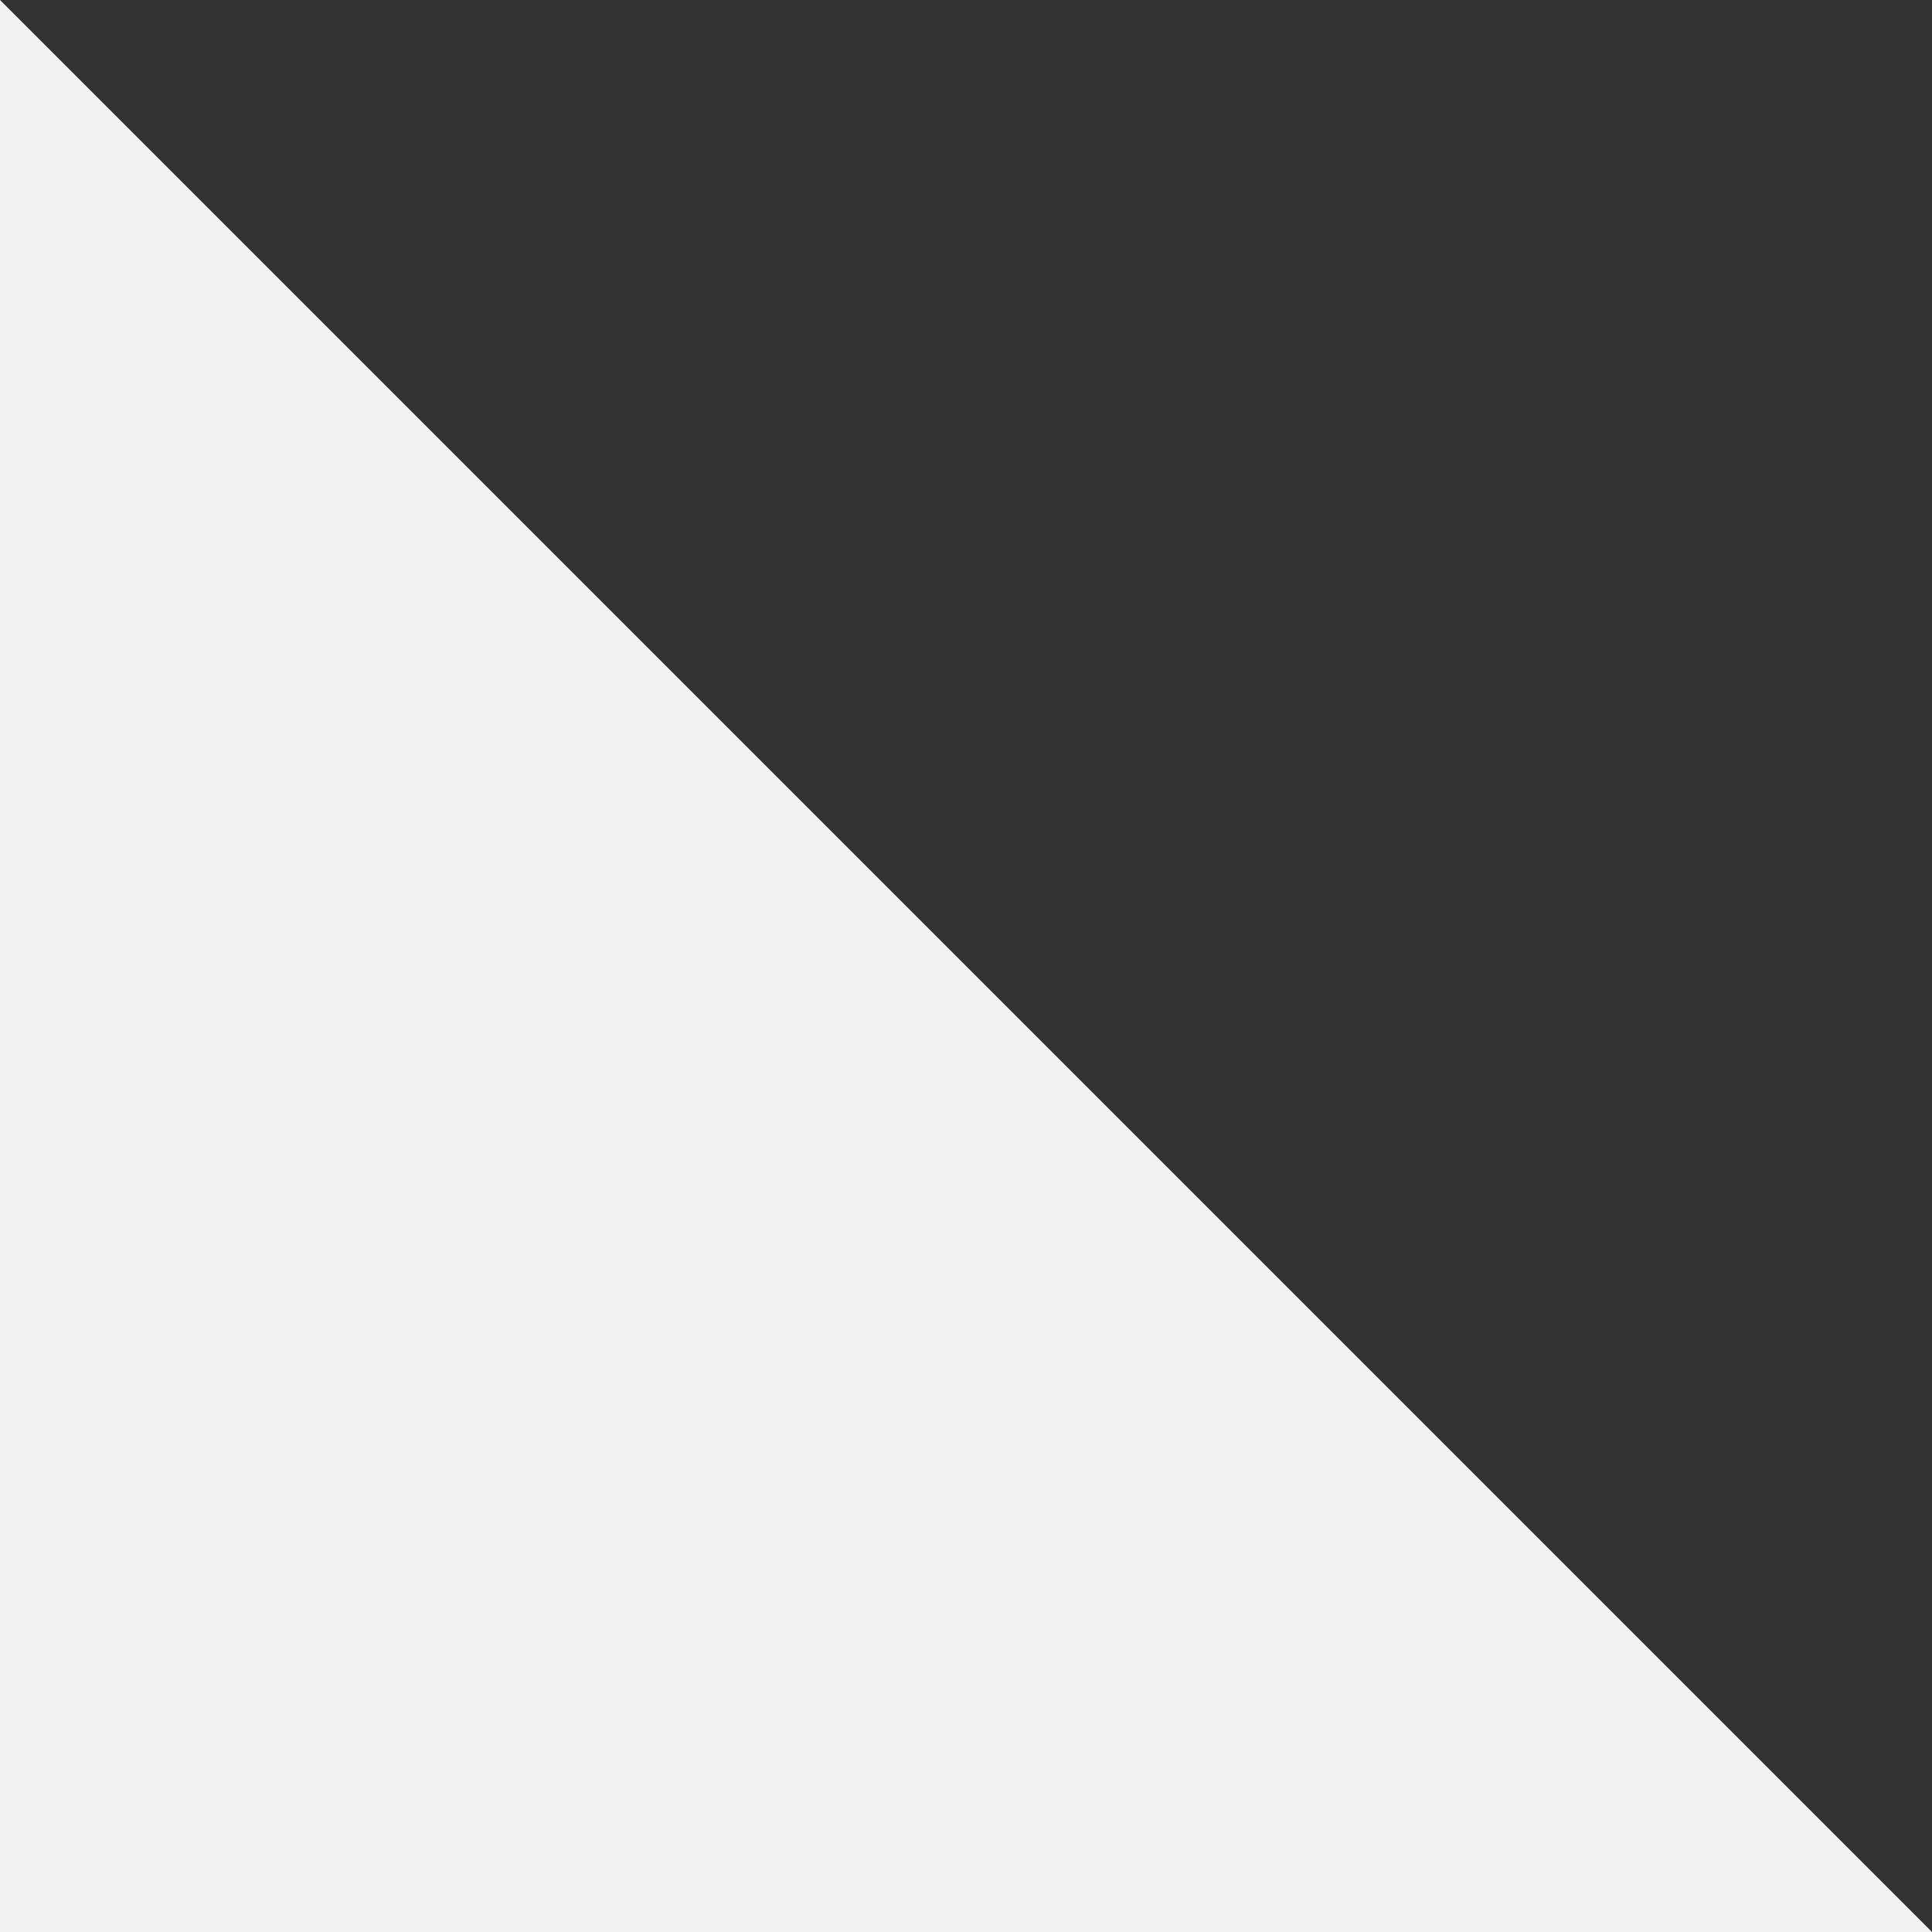 <svg xmlns="http://www.w3.org/2000/svg" class="slant" width="100%" height="100" viewBox="0 0 100 100" preserveAspectRatio="none" fill="#F2F2F2"><rect x="0" y="0" width="100" height="100" fill="#333333" stroke="none"/><path d="M0 0 L0 100 L100 100 Z"></path></svg>